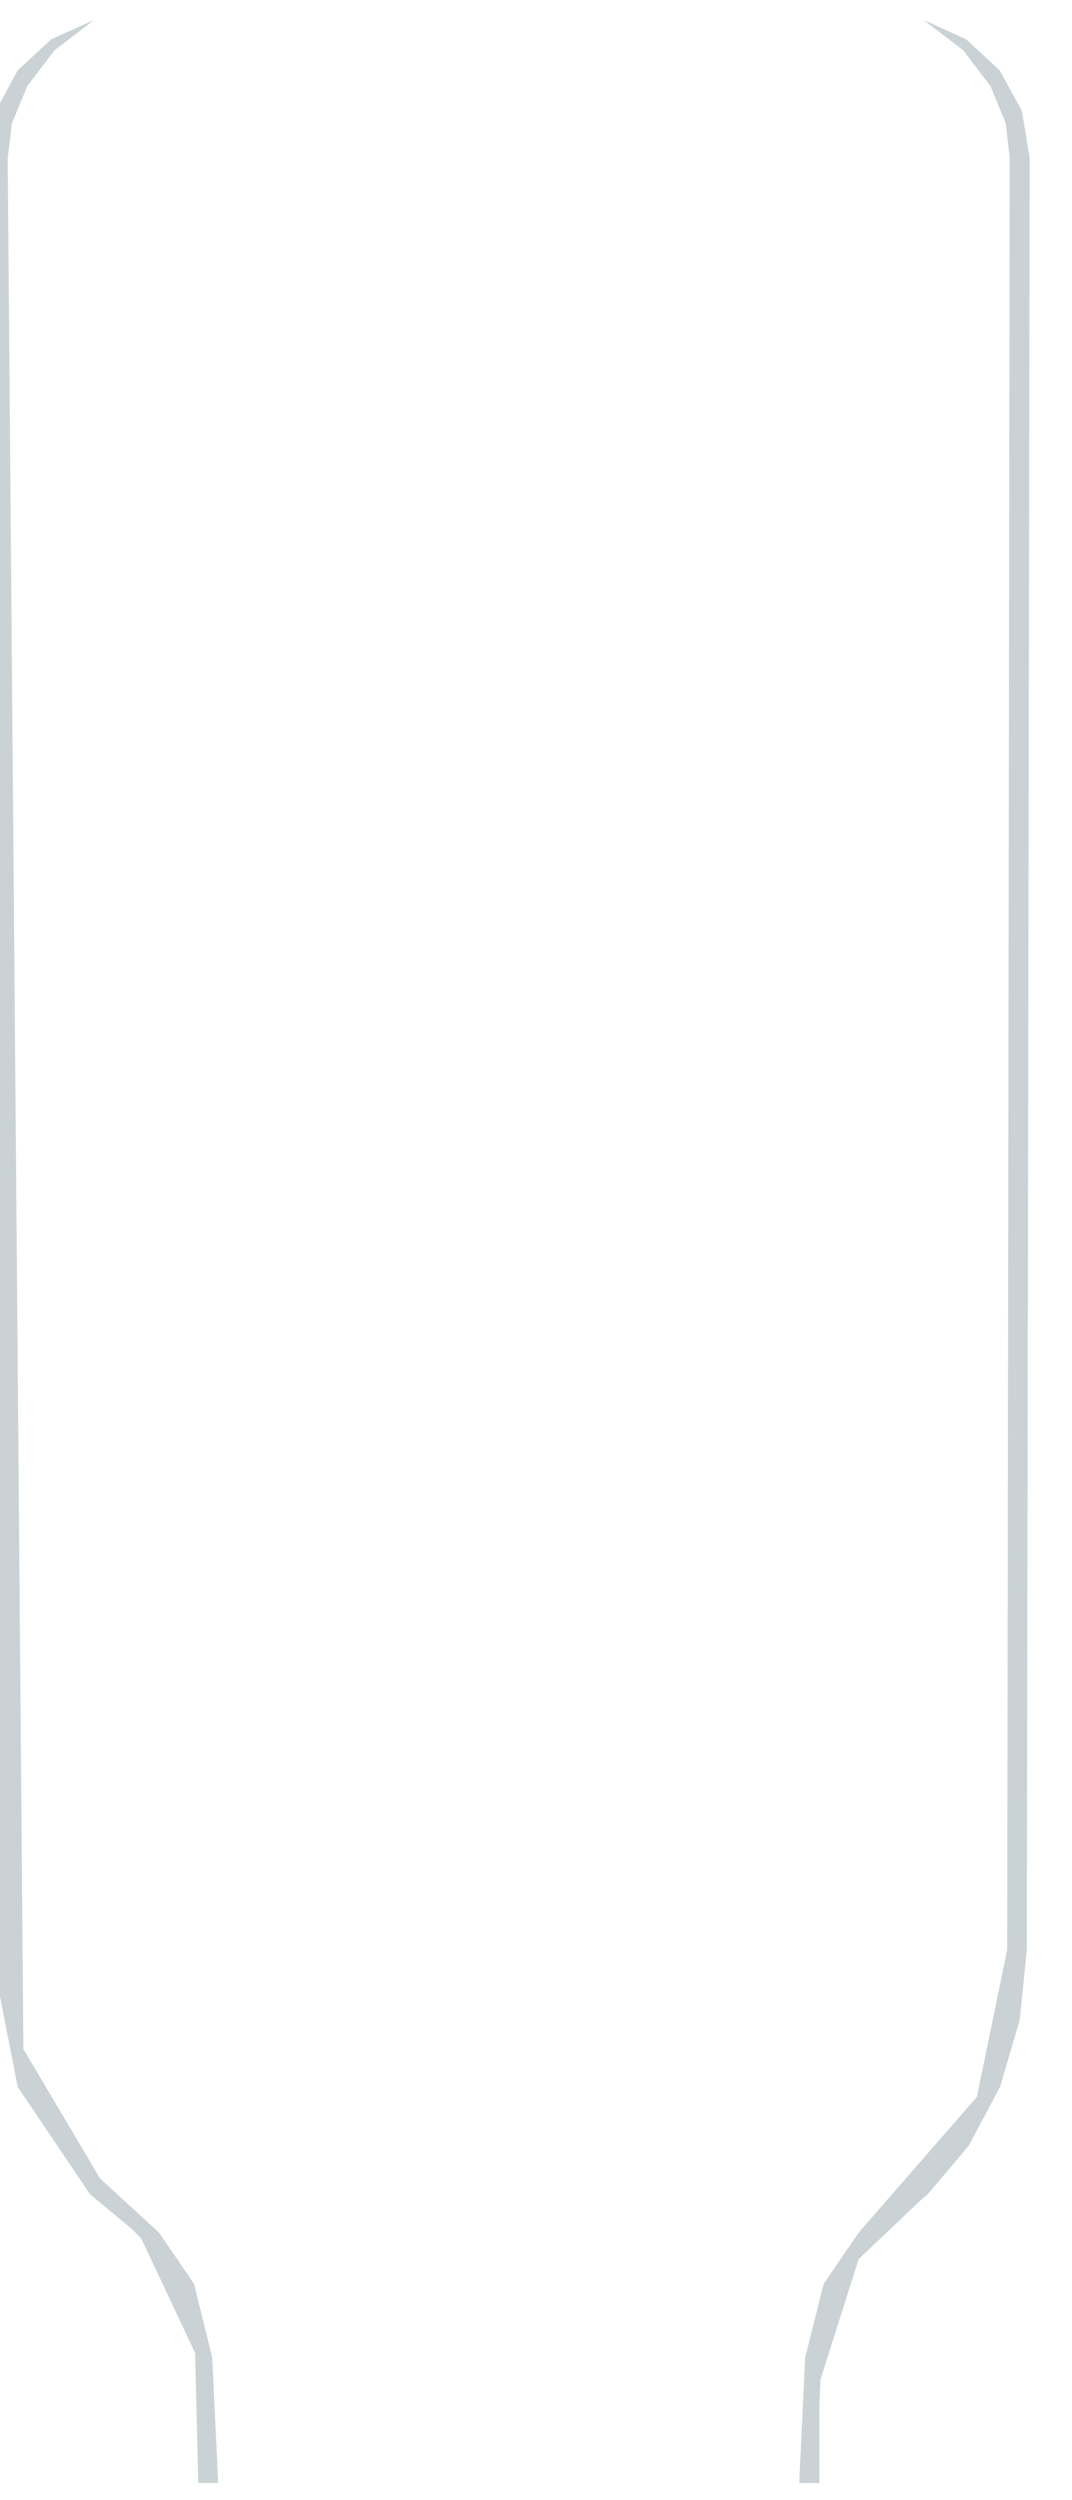 ﻿<?xml version="1.0" encoding="utf-8" standalone="yes"?>
<!DOCTYPE svg PUBLIC "-//W3C//DTD SVG 1.1//EN" "http://www.w3.org/Graphics/SVG/1.1/DTD/svg11.dtd">
<svg version="1.1" xmlns="http://www.w3.org/2000/svg" xmlns:xlink="http://www.w3.org/1999/xlink" width="0.417in" height="0.972in" class="slides-canvas" viewBox="0 0 30 70">
  <g text-rendering="geometricPrecision" transform="scale(1, 1)">
    <g transform="matrix(1, 0, 0, 1, -189, -177)">
      <path fill="#CAD2D6" d="M195.09 246.37L194.93 243.01 194.42 240.94 193.44 239.51 191.87 238.07 191.78 237.98 189.64 234.37 189.2 181.42 189.32 180.45 189.75 179.41 190.51 178.41 191.62 177.56 190.42 178.1 189.48 178.97 188.87 180.1 188.65 181.42 188.73 231.59 189.48 235.43 191.51 238.44 192.67 239.4 192.94 239.67 194.45 242.88 194.54 246.52 195.09 246.52 195.09 246.37z" />
      <path fill="#CAD2D6" d="M217.83 181.42L217.61 180.1 216.99 178.97 216.05 178.1 214.86 177.56 215.97 178.41 216.73 179.41 217.16 180.45 217.27 181.42 217.2 231.59 216.35 235.71 213.04 239.51 212.06 240.94 211.54 243.01 211.38 246.37 211.38 246.52 211.94 246.52 211.94 244.36 211.97 243.62 213.04 240.25 214.78 238.6 214.97 238.44 216.12 237.08 217 235.43 217.55 233.56 217.75 231.59 217.83 181.42z" />
    </g>
  </g>
</svg>